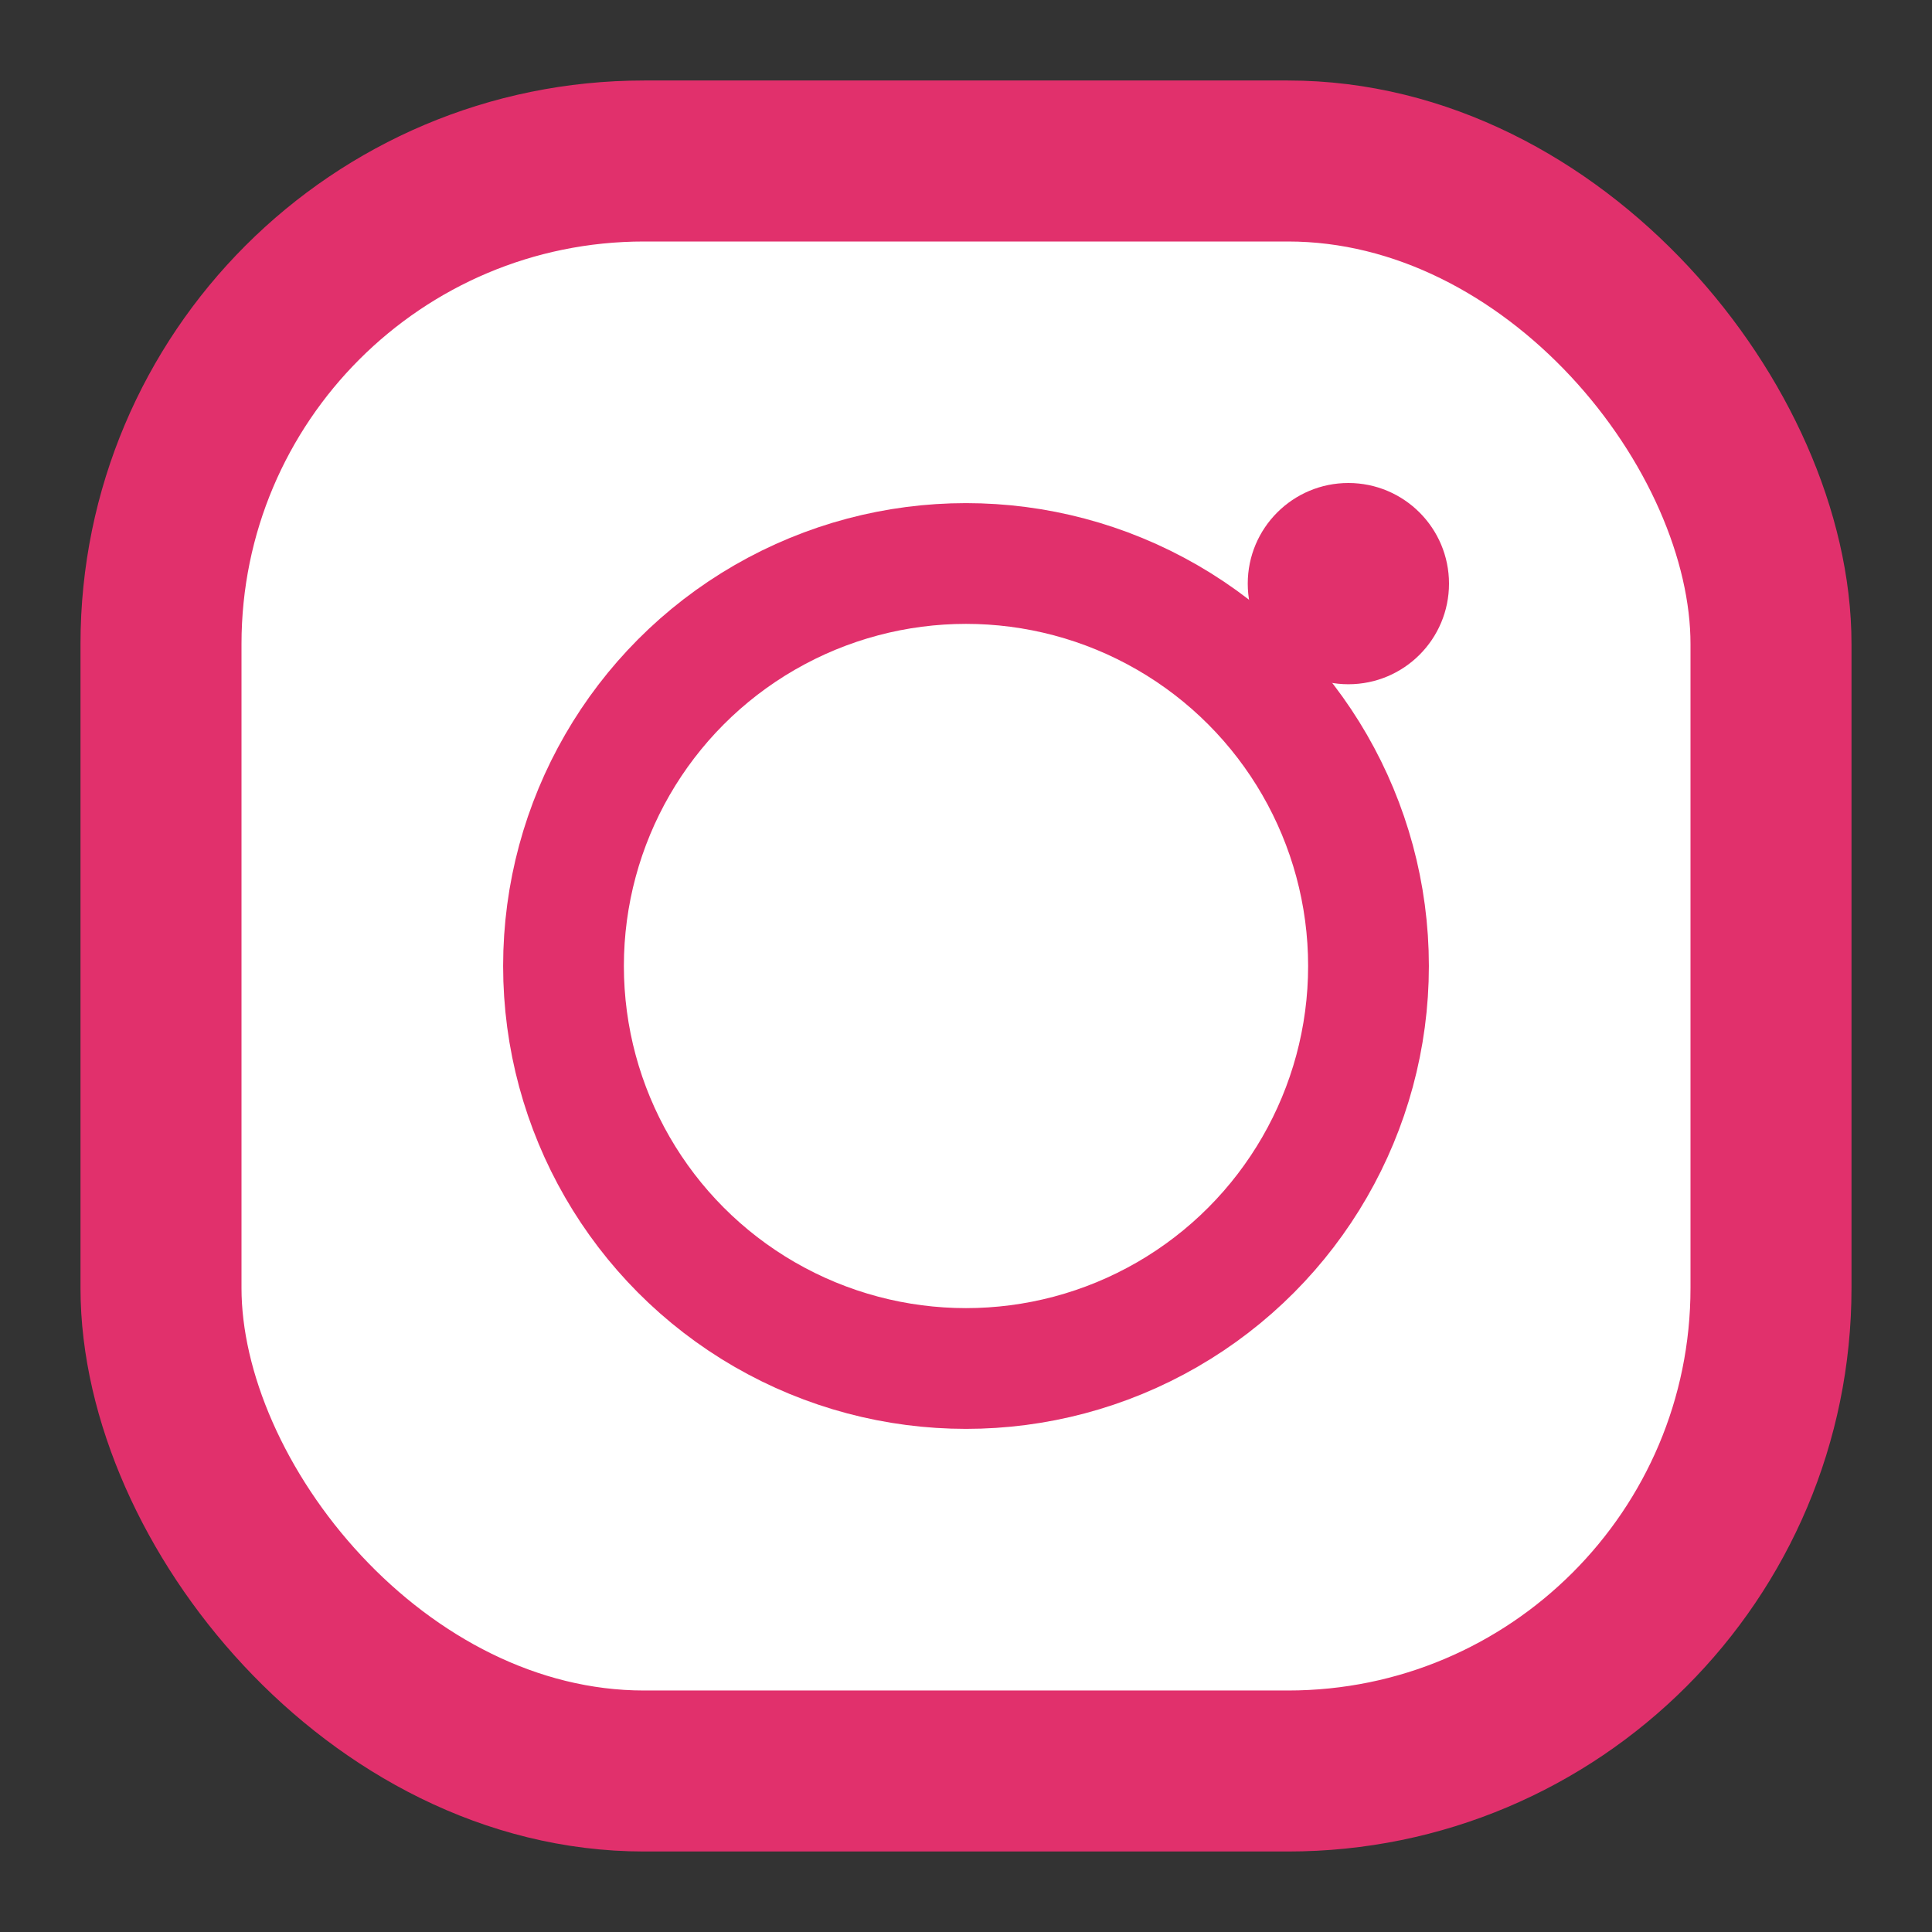 <svg xmlns="http://www.w3.org/2000/svg" viewBox="0 0 48 48" width="48" height="48"><rect x="0" y="0" width="48" height="48" fill="#333333" stroke="none"/><rect width="40" height="40" x="4" y="4" rx="12" fill="#fff" stroke="#E1306C" stroke-width="4"/><circle cx="24" cy="24" r="10" fill="none" stroke="#E1306C" stroke-width="3"/><circle cx="33.5" cy="14.5" r="2.5" fill="#E1306C"/></svg> 